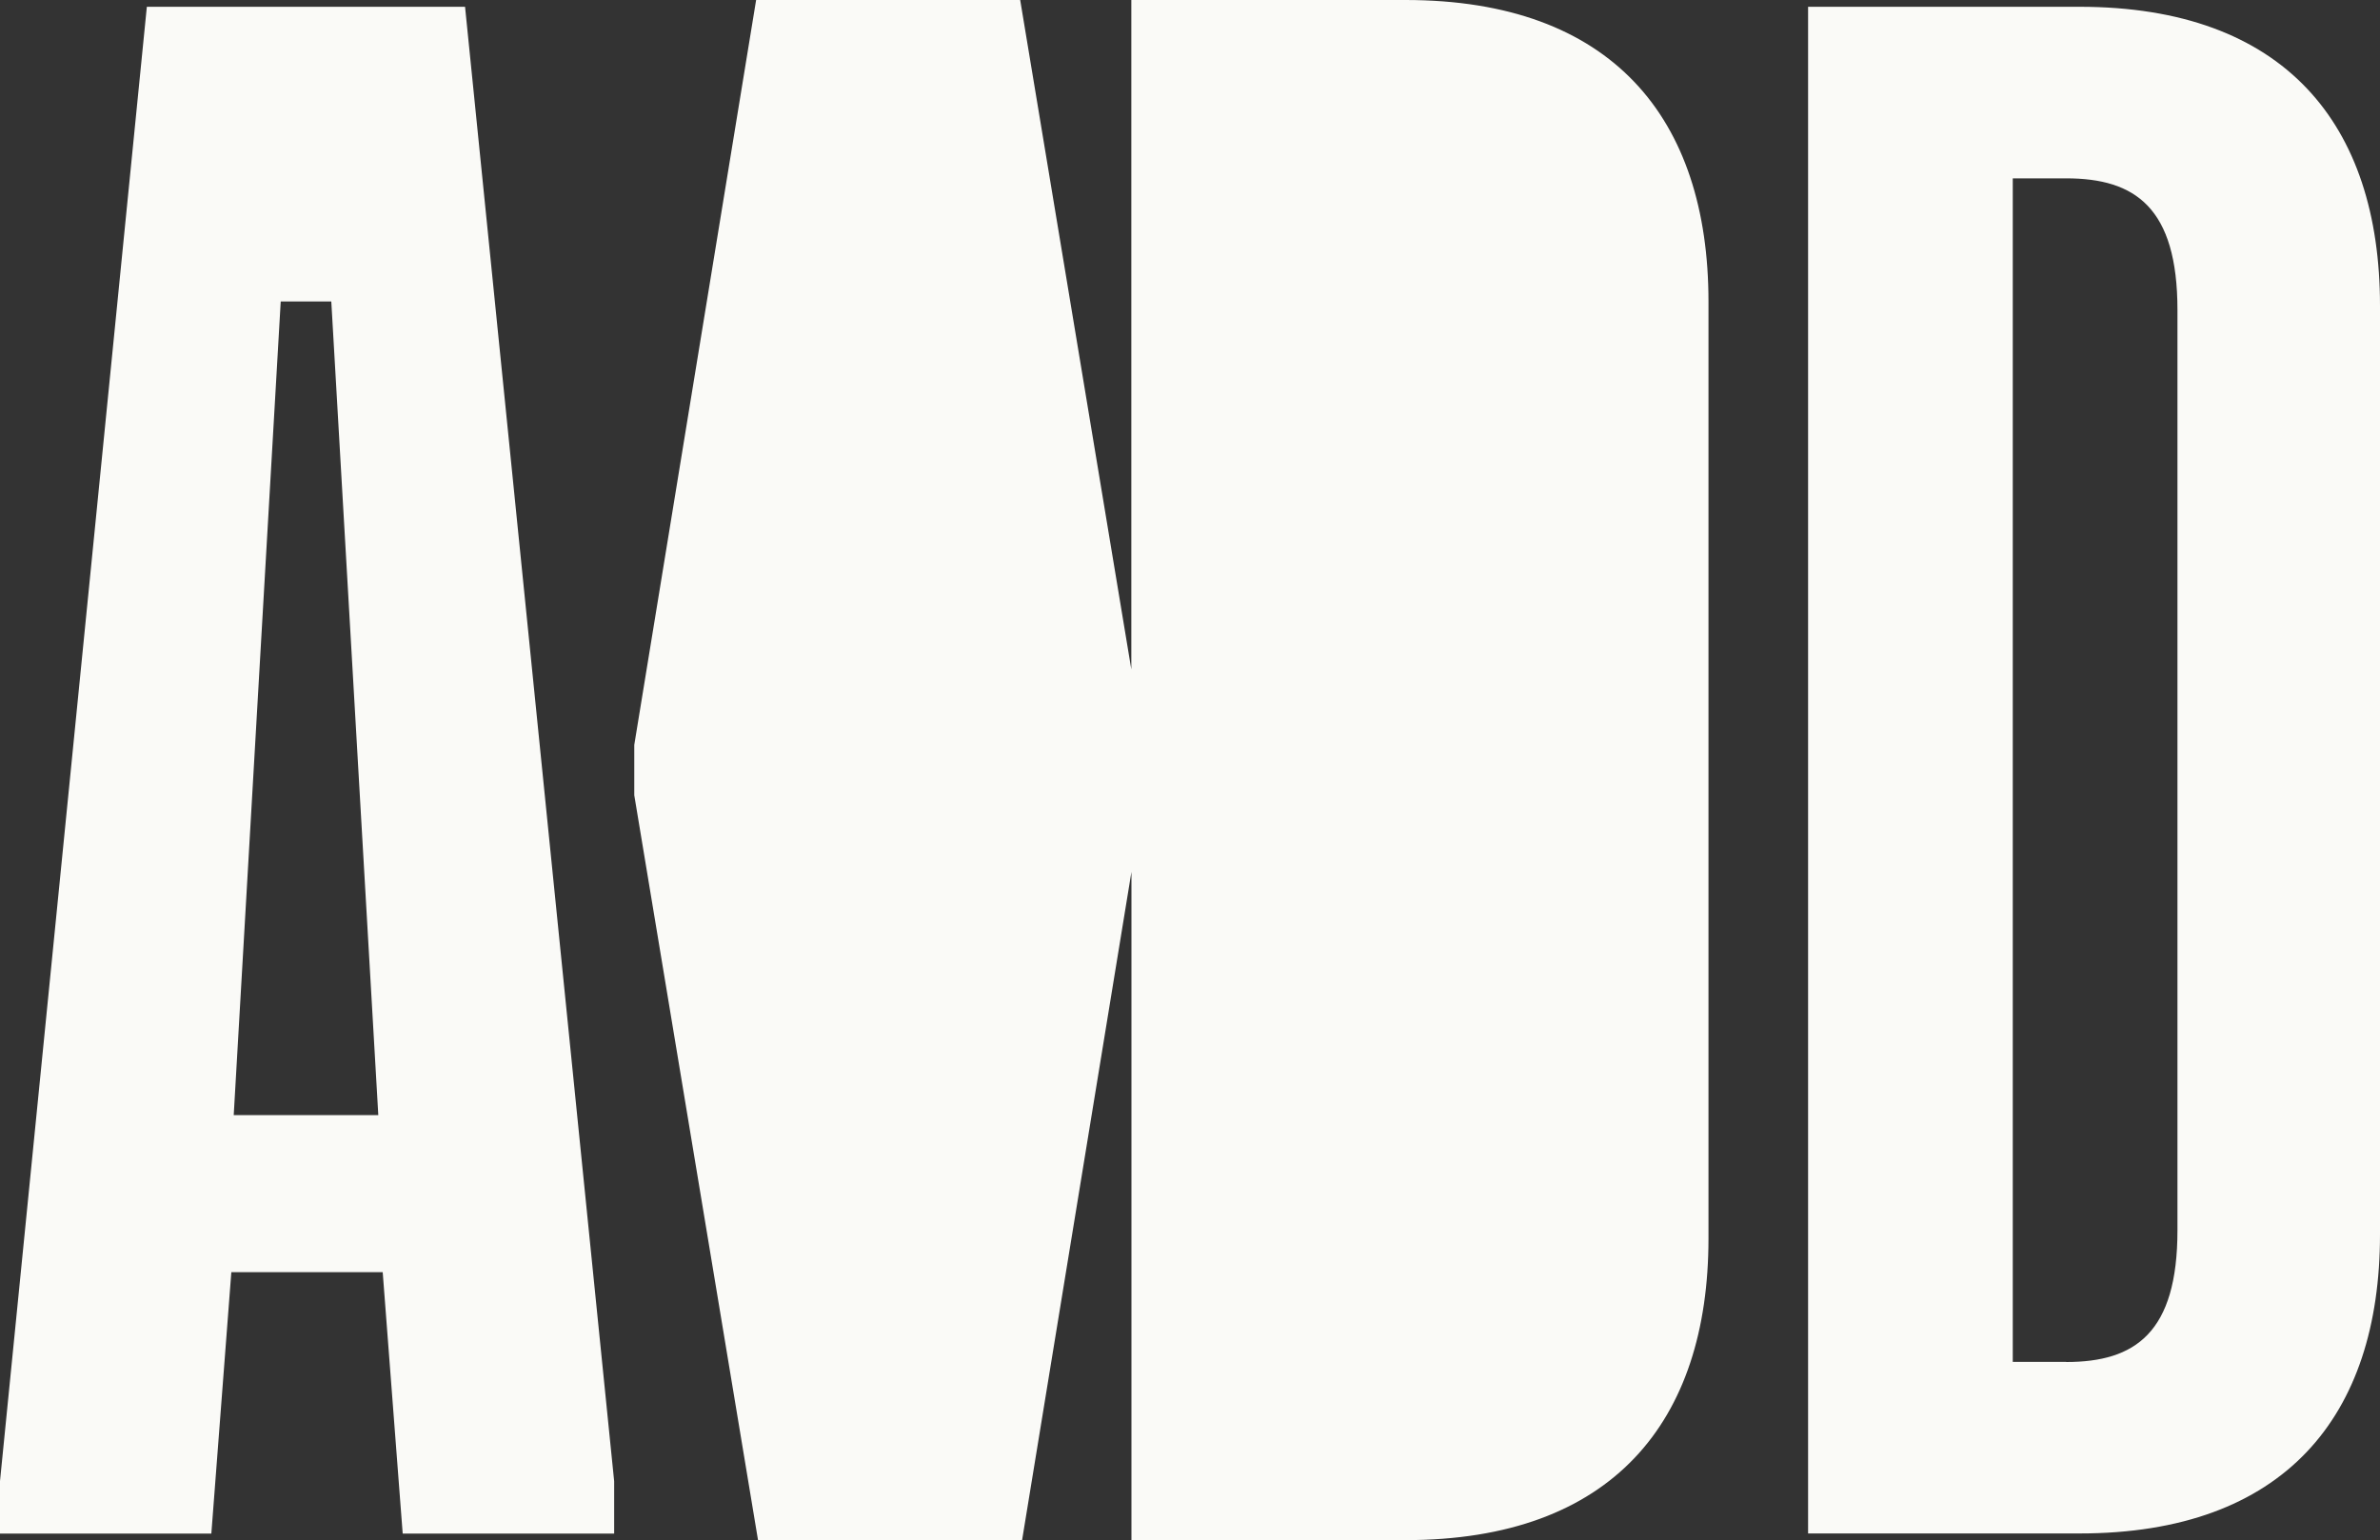 <?xml version="1.0" encoding="UTF-8"?><svg id="Layer_2" xmlns="http://www.w3.org/2000/svg" viewBox="0 0 200 129.46"><rect x="0" y="0" width="200" height="129.46" fill="#333333" stroke="none"/><defs><style>.cls-1{fill:#fafaf7;}</style></defs><g id="Layer_1-2"><path class="cls-1" d="M151.94,.57h22.81c17.2,0,25.25,9.84,25.25,25.14V103.75c0,15.29-8.04,25.14-25.25,25.14h-22.81V.57Zm21.69,113.91c5.8,0,9.35-2.46,9.35-11.07V26.06c0-8.61-3.55-11.07-9.35-11.07h-4.49V114.47h4.49ZM0,124.49L12.34,.57h26.74l12.53,123.93v4.4h-17.77l-1.68-21.97h-12.72l-1.68,21.97H0v-4.4Zm31.79-30.76l-3.95-68.39h-4.25l-3.95,68.39h12.16ZM118.09,0h-23.02V56.27L85.73,0h-22.19l-10.24,62.61v4.23l10.4,62.61h22.19l9.19-56.17v56.17h23.02c17.36,0,25.47-9.93,25.47-25.36V25.36c0-15.43-8.11-25.36-25.47-25.36Z"/></g></svg>